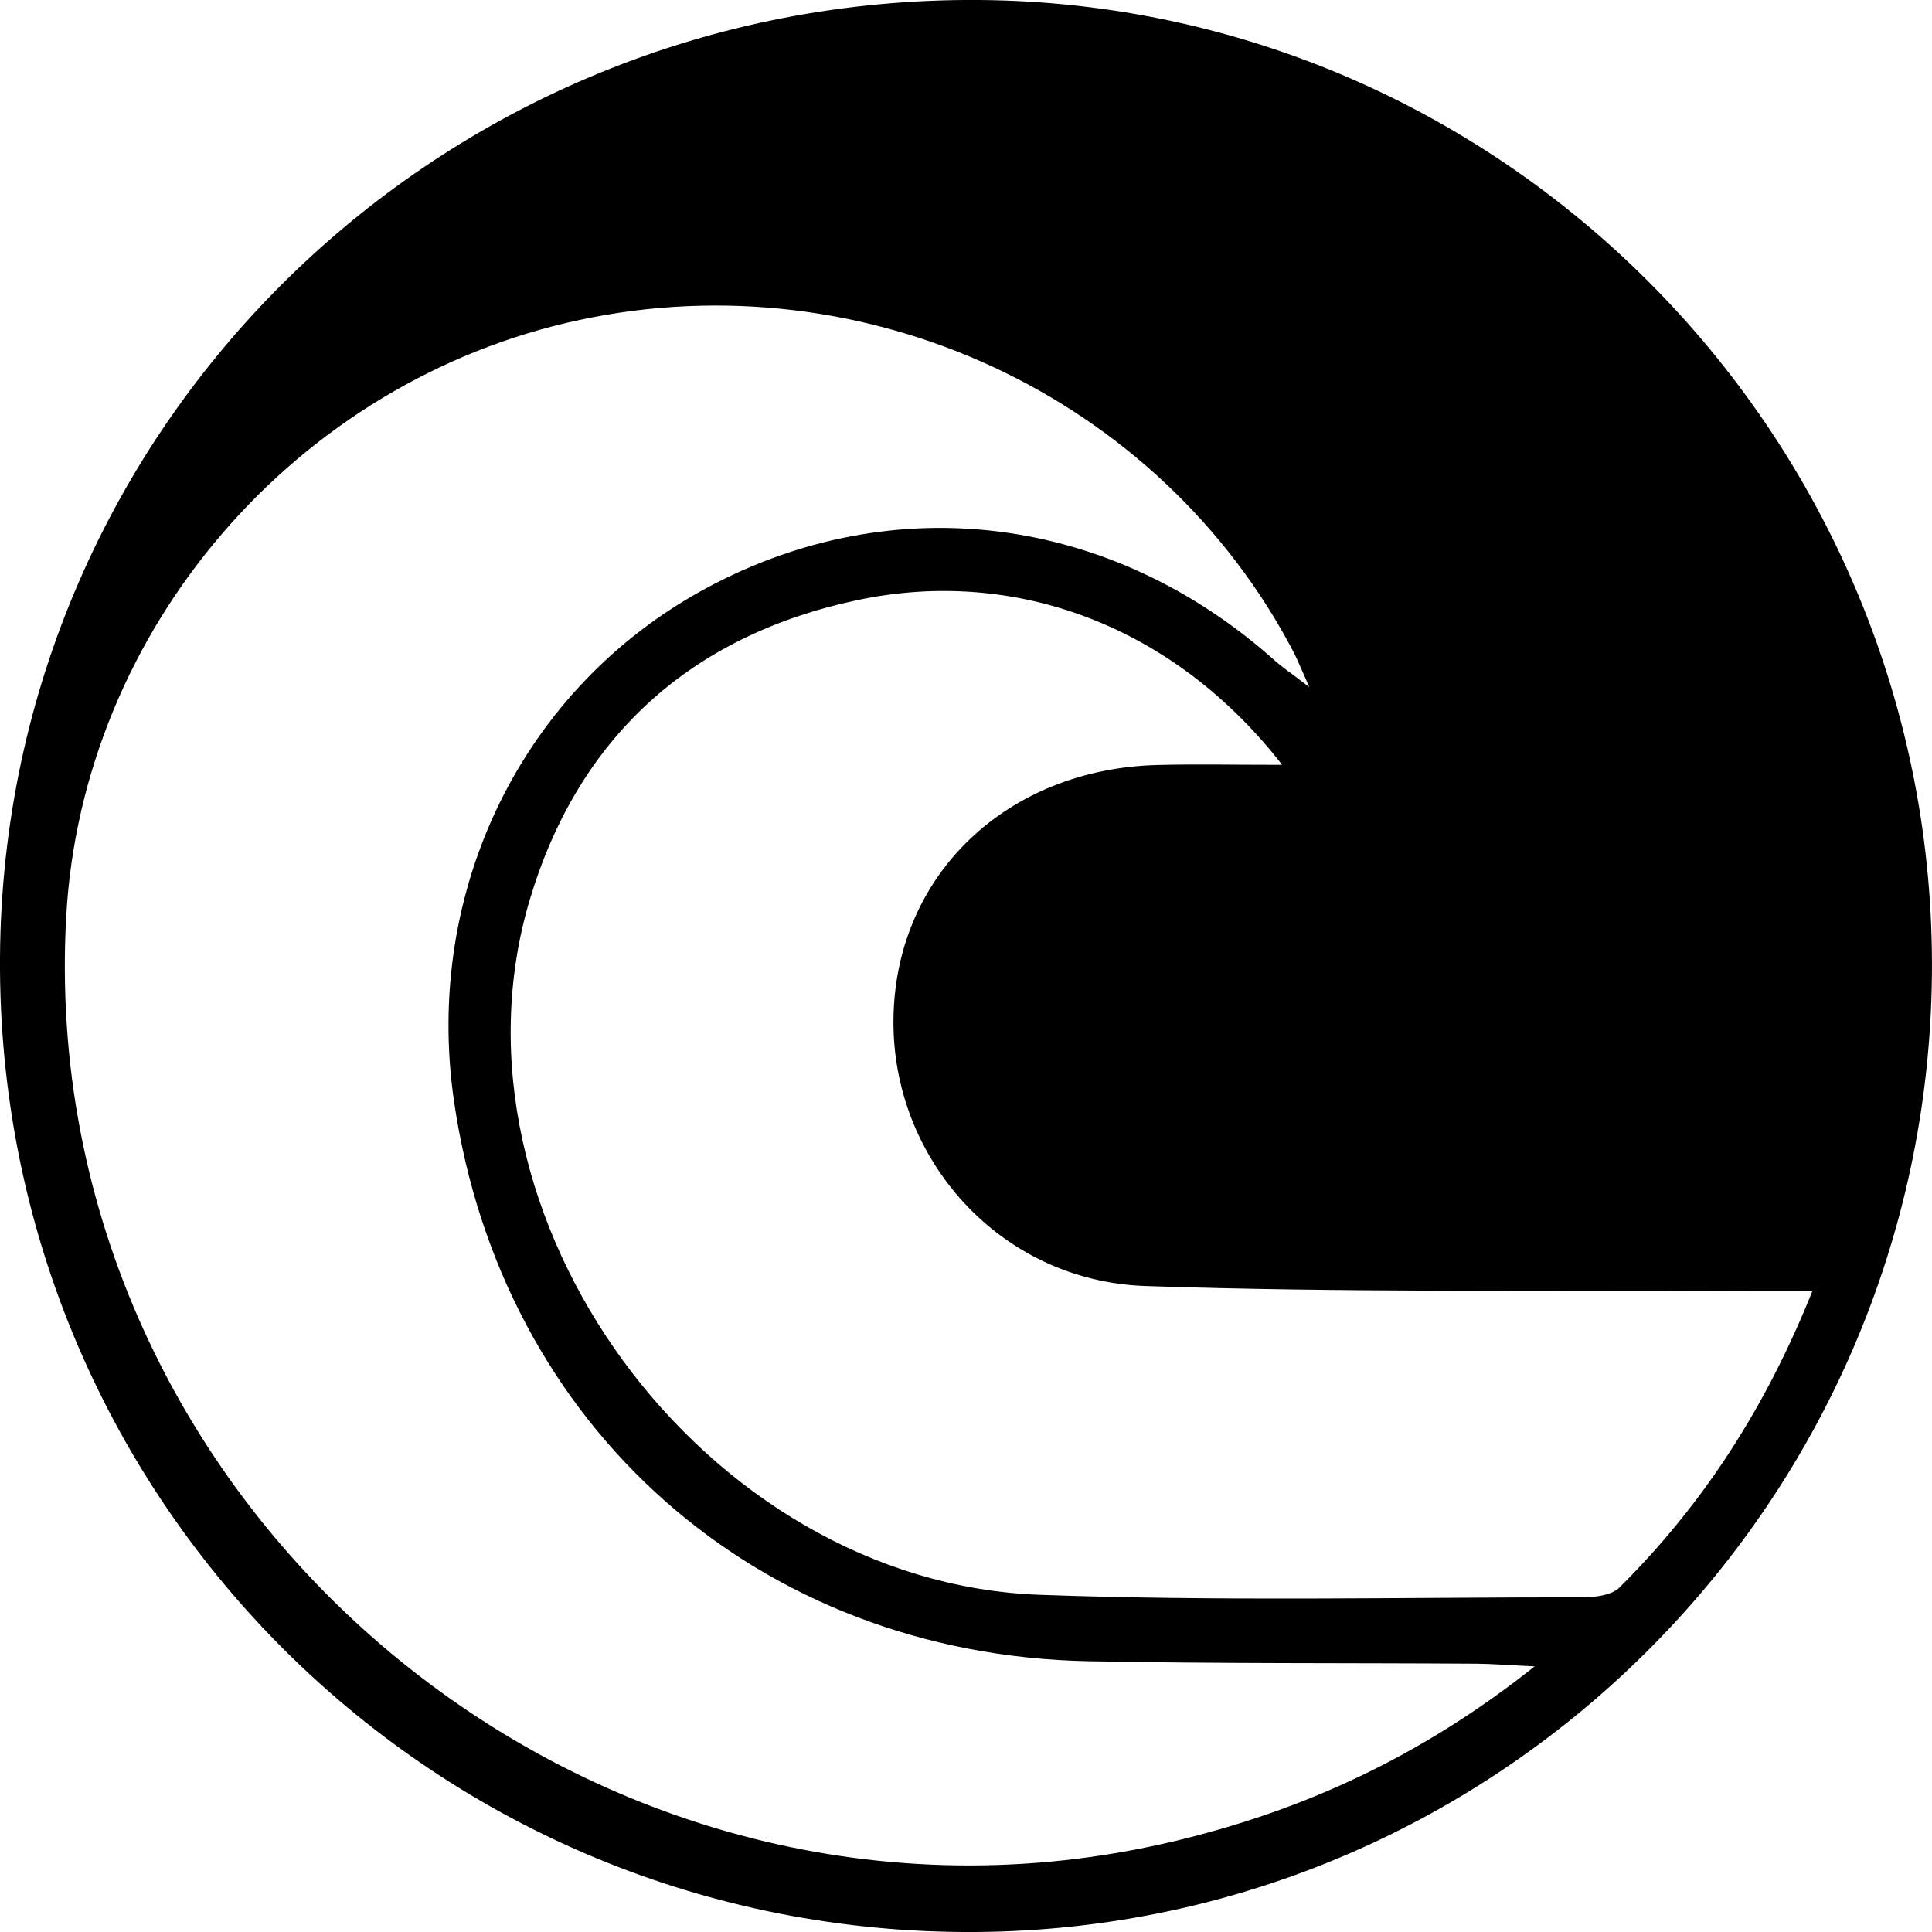 <svg xmlns="http://www.w3.org/2000/svg" id="nsh-impact-logo" viewBox="0 0 500 500"><path fill="currentColor" d="M253.58,0C114.28-1.11.89,109.65,0,247.71c-.89,138.78,110.22,251.32,249.07,252.29,137.22.95,249.56-109.99,250.91-247.79C501.34,114.58,390.47,1.11,253.58,0ZM303.43,476.61C153.75,511.96,8.53,390.49,17.14,237.11c4.18-74.37,59.51-138.64,132.86-154.31,73.86-15.78,150.08,19.65,184.73,85.87.96,1.84,1.72,3.79,4.13,9.15-4.77-3.65-6.96-5.1-8.9-6.83-42.32-37.83-98.74-45-147.36-18.68-47.28,25.59-73.02,77.99-65.12,132.56,12.23,84.5,78.69,143.39,164.23,145.05,33.42.65,66.85.42,100.28.64,4.12.03,8.24.37,15.17.7-29.42,23.4-60.08,37.41-93.74,45.36ZM419.13,410.84c-2.05,2.03-6.32,2.54-9.57,2.54-46.86,0-93.77,1.06-140.58-.65-86.79-3.18-156.2-98.04-131.92-179.73,12.54-42.17,41.58-68.45,84.62-77.65,41.37-8.83,82.4,6.9,110.14,42.59-12.64,0-22.43-.21-32.2.04-39.17.99-67.84,28.52-68.39,65.51-.54,36.47,27.66,68.06,65.23,69.33,51.15,1.73,102.38,1.04,153.57,1.37,5.6.04,11.19,0,18.99,0-12.03,30.02-28.21,55.12-49.9,76.64Z"></path></svg>